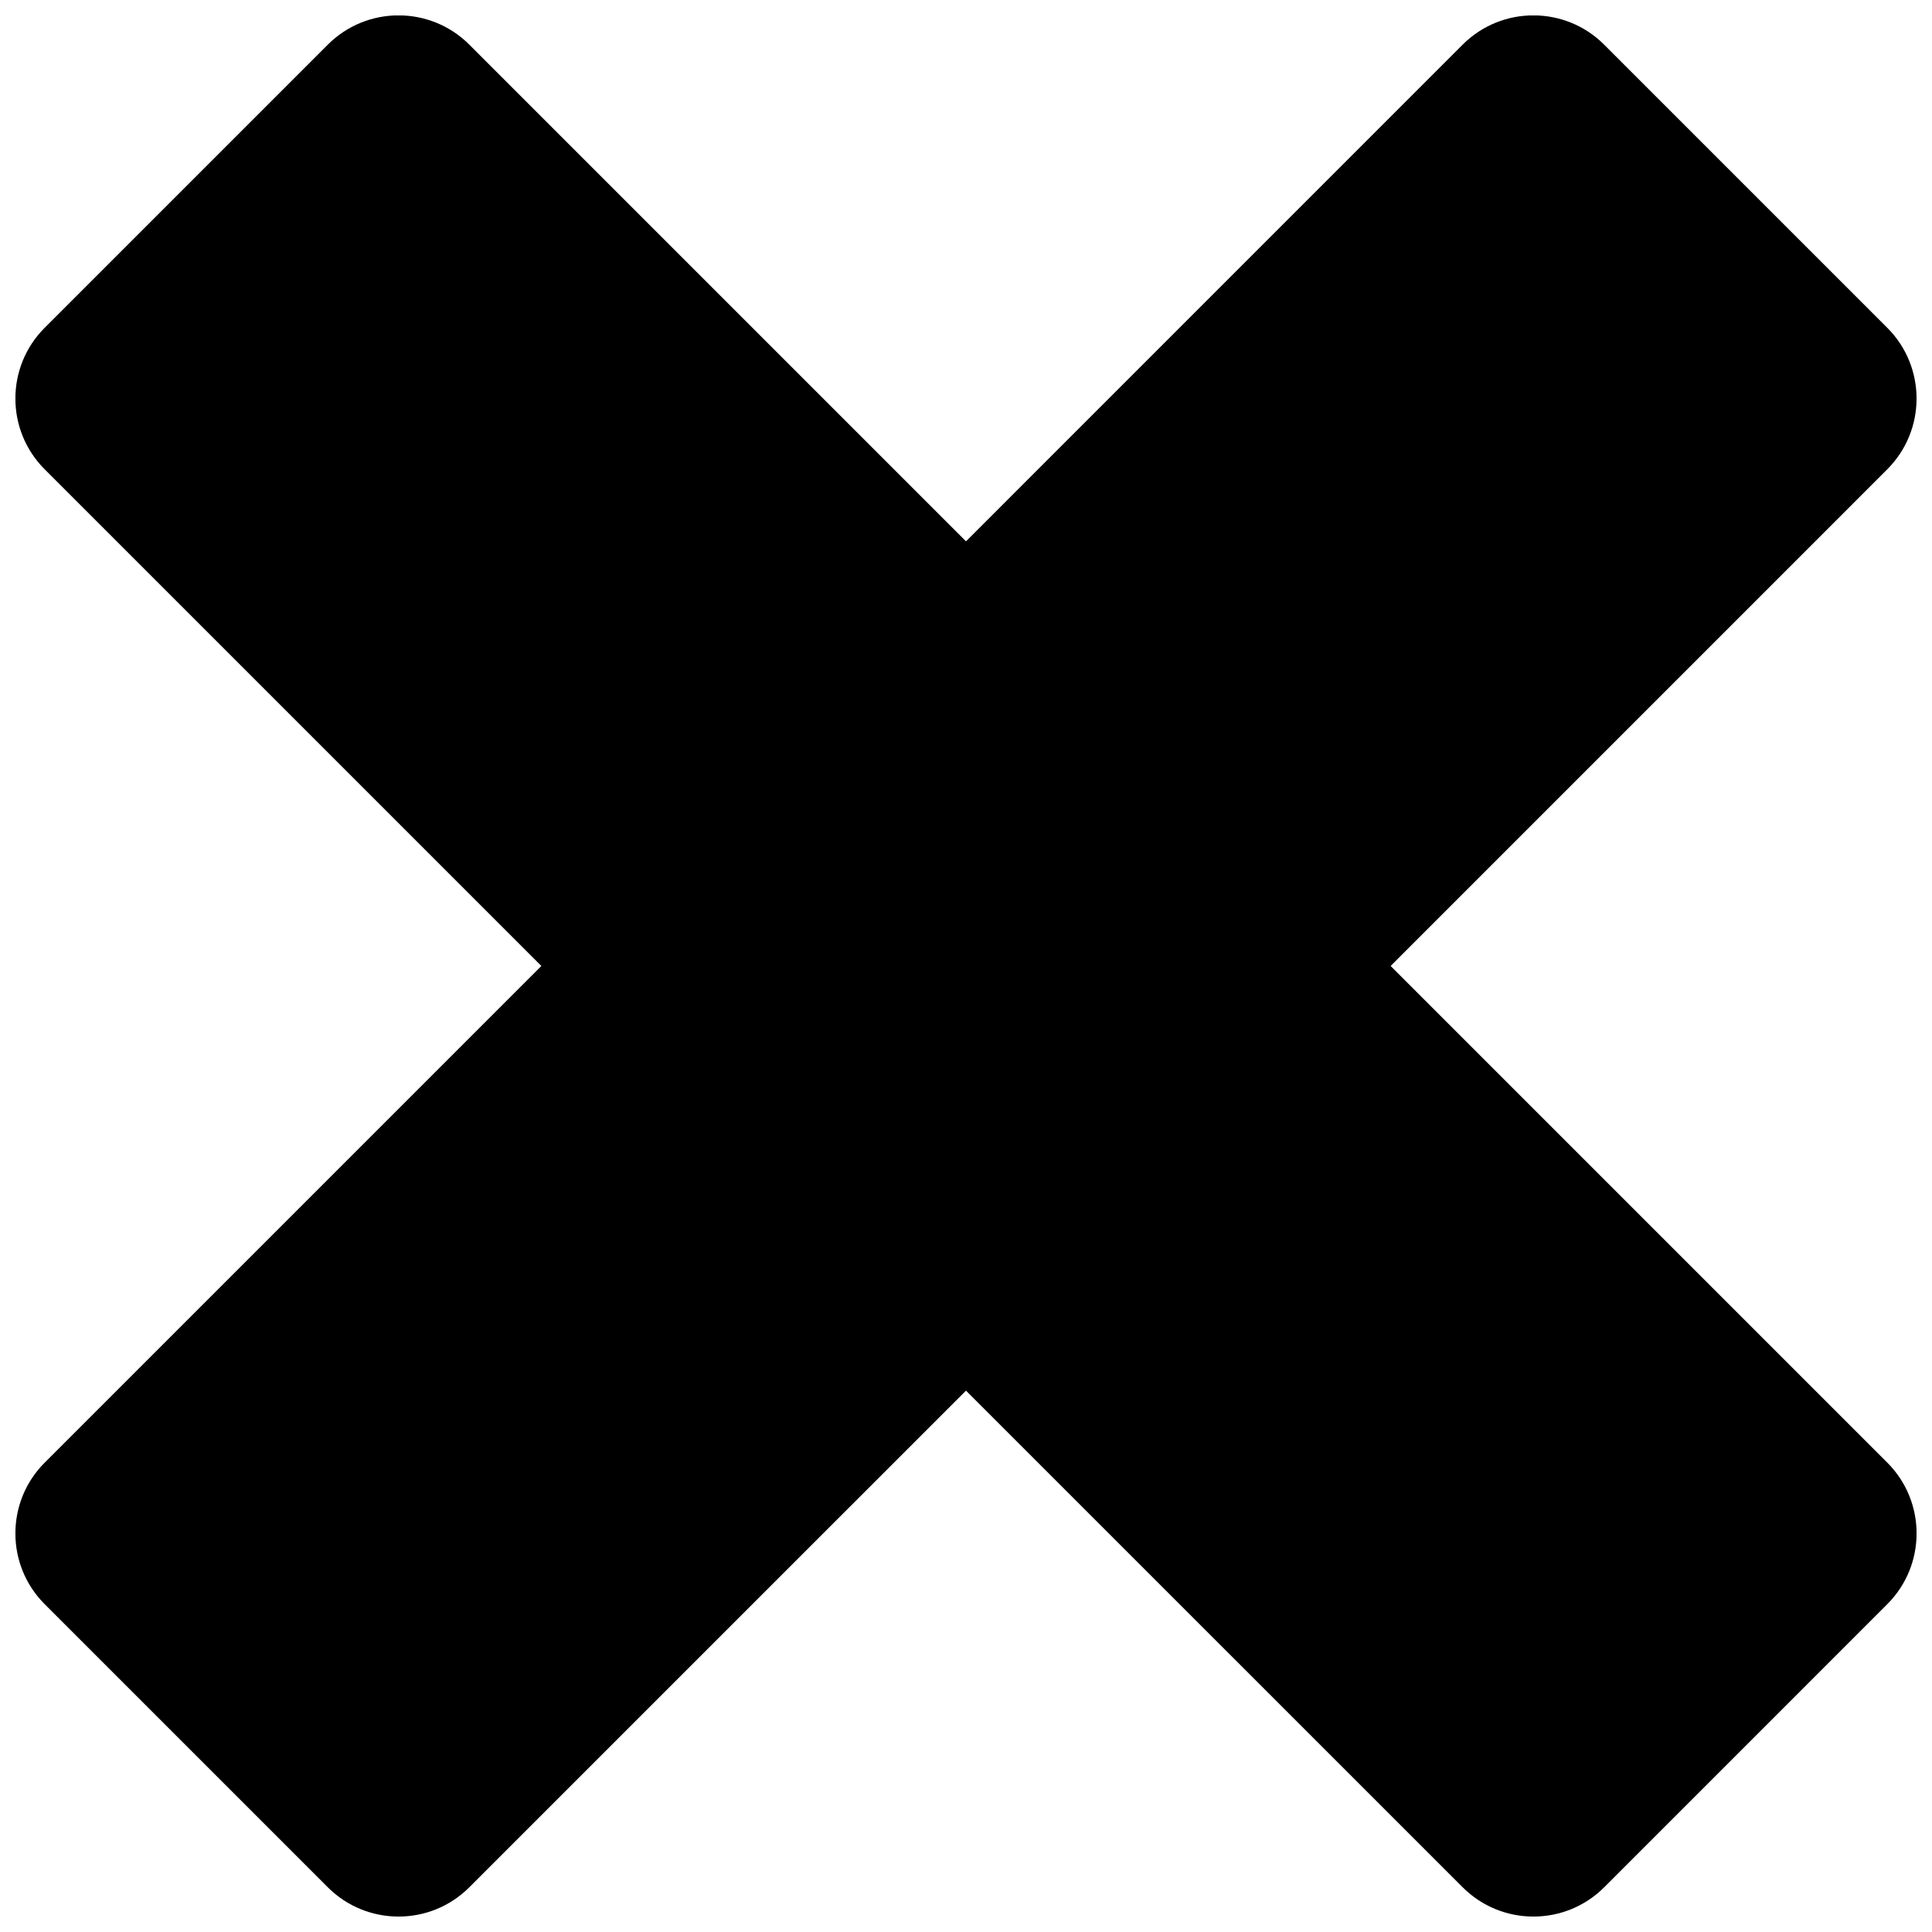 <?xml version="1.0" encoding="UTF-8"?>
<!-- Uploaded to: ICON Repo, www.svgrepo.com, Generator: ICON Repo Mixer Tools -->
<svg width="800px" height="800px" version="1.1" viewBox="144 144 512 512" xmlns="http://www.w3.org/2000/svg">
 <defs>
  <clipPath id="a">
   <path d="m148.09 148.09h503.81v503.81h-503.81z"/>
  </clipPath>
 </defs>
 <g clip-path="url(#a)">
  <path d="m644.16 531.62c10.34 10.34 10.34 27.152 0 37.492l-75.039 75.043c-10.34 10.34-27.152 10.34-37.492 0l-131.63-131.62-131.63 131.62c-10.34 10.34-27.152 10.34-37.492 0l-75.043-75.039c-10.34-10.34-10.34-27.152 0-37.492l131.63-131.63-131.63-131.63c-10.34-10.34-10.34-27.152 0-37.492l75.043-75.043c10.34-10.34 27.152-10.34 37.492 0l131.63 131.63 131.62-131.63c10.34-10.34 27.152-10.34 37.492 0l75.043 75.043c10.34 10.34 10.34 27.152 0 37.492l-131.62 131.63z"/>
 </g>
</svg>